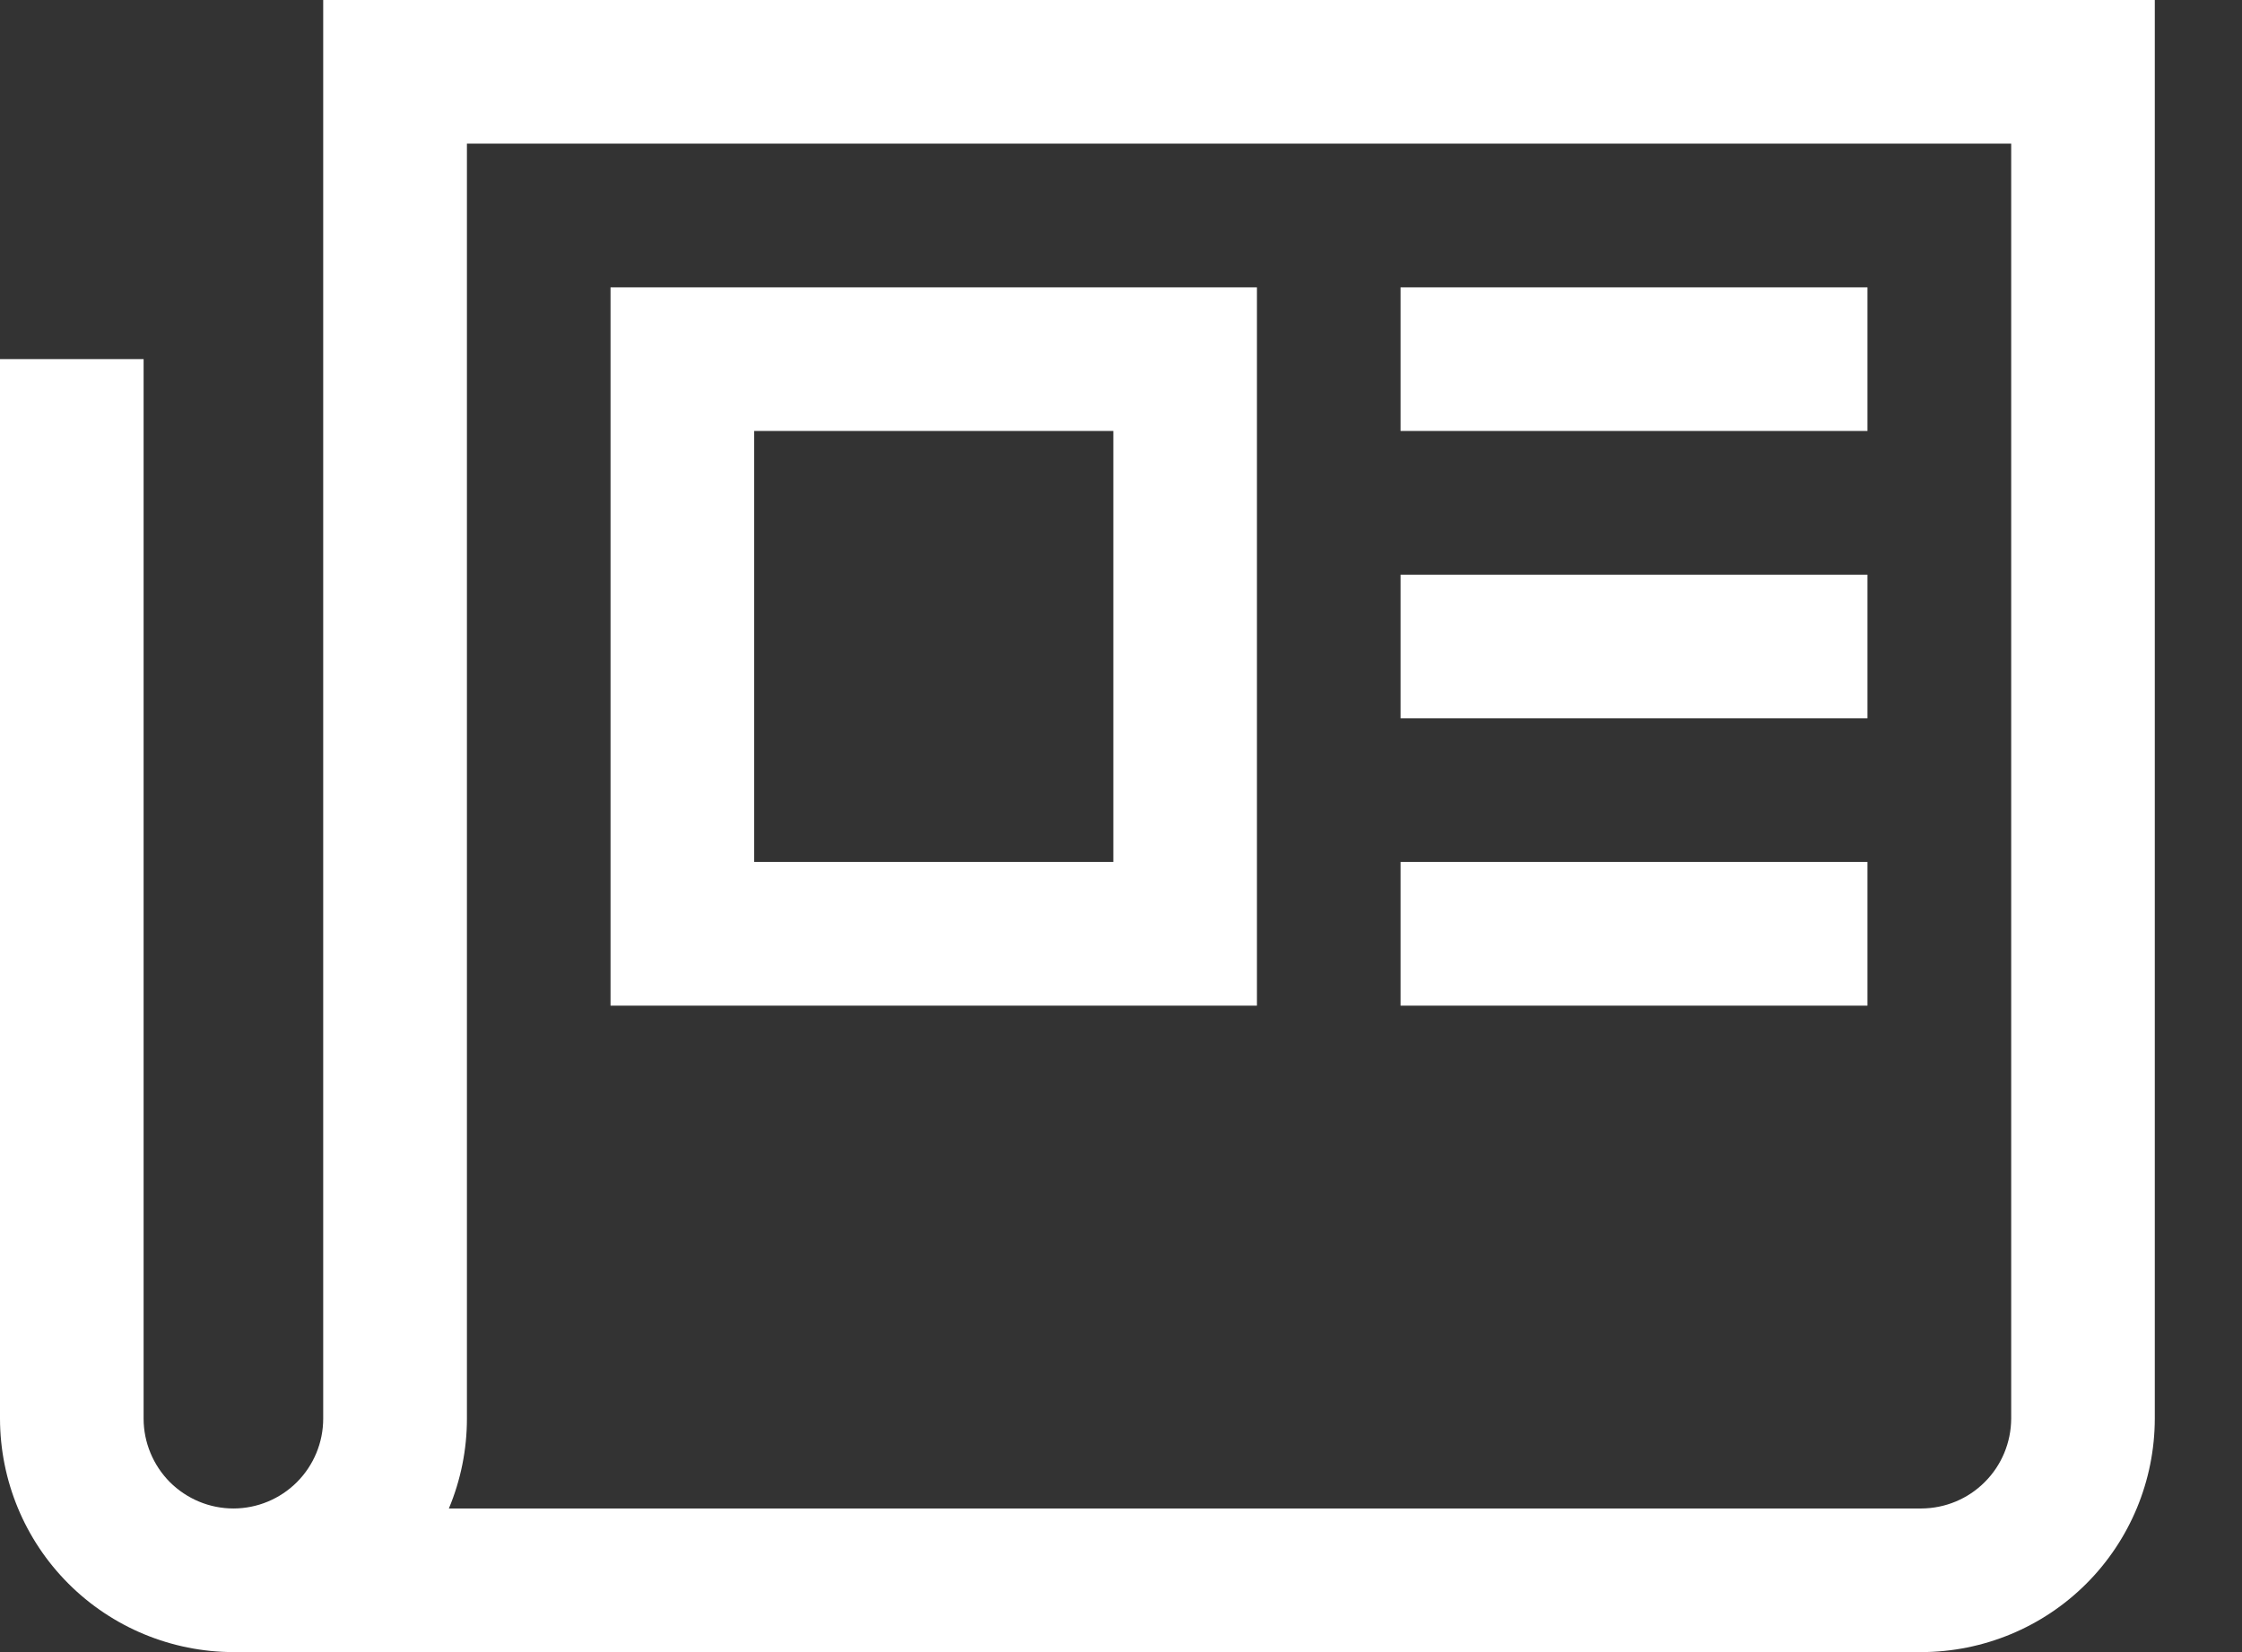 <svg fill="none" height="14" viewBox="0 0 19 14" width="19" xmlns="http://www.w3.org/2000/svg">
                            <rect x="0" y="0" width="19" height="14" fill="#333333" stroke="none"/>
                            <path
                                d="M2.739 0V12.022C2.739 12.223 2.659 12.417 2.516 12.56C2.374 12.702 2.18 12.783 1.978 12.783C1.776 12.783 1.583 12.702 1.44 12.56C1.298 12.417 1.217 12.223 1.217 12.022V3.043H0V12.022C0.001 12.546 0.209 13.049 0.58 13.42C0.951 13.791 1.454 13.999 1.978 14H16.283C16.807 13.999 17.31 13.791 17.681 13.42C18.052 13.049 18.26 12.546 18.261 12.022V0H2.739ZM17.044 12.022C17.043 12.223 16.963 12.417 16.82 12.559C16.678 12.702 16.484 12.782 16.283 12.783H3.804C3.905 12.542 3.957 12.283 3.957 12.022V1.217H17.044V12.022Z"
                                fill="#fff" />
                            <path
                                d="M10.652 2.435H5.174V8.522H10.652V2.435ZM9.435 7.304H6.391V3.652H9.435V7.304Z"
                                fill="#fff" />
                            <path d="M11.869 2.435H15.826V3.652H11.869V2.435Z" fill="#fff" />
                            <path d="M11.869 4.87H15.826V6.087H11.869V4.87Z" fill="#fff" />
                            <path d="M11.869 7.304H15.826V8.522H11.869V7.304Z" fill="#fff" />
                        </svg>